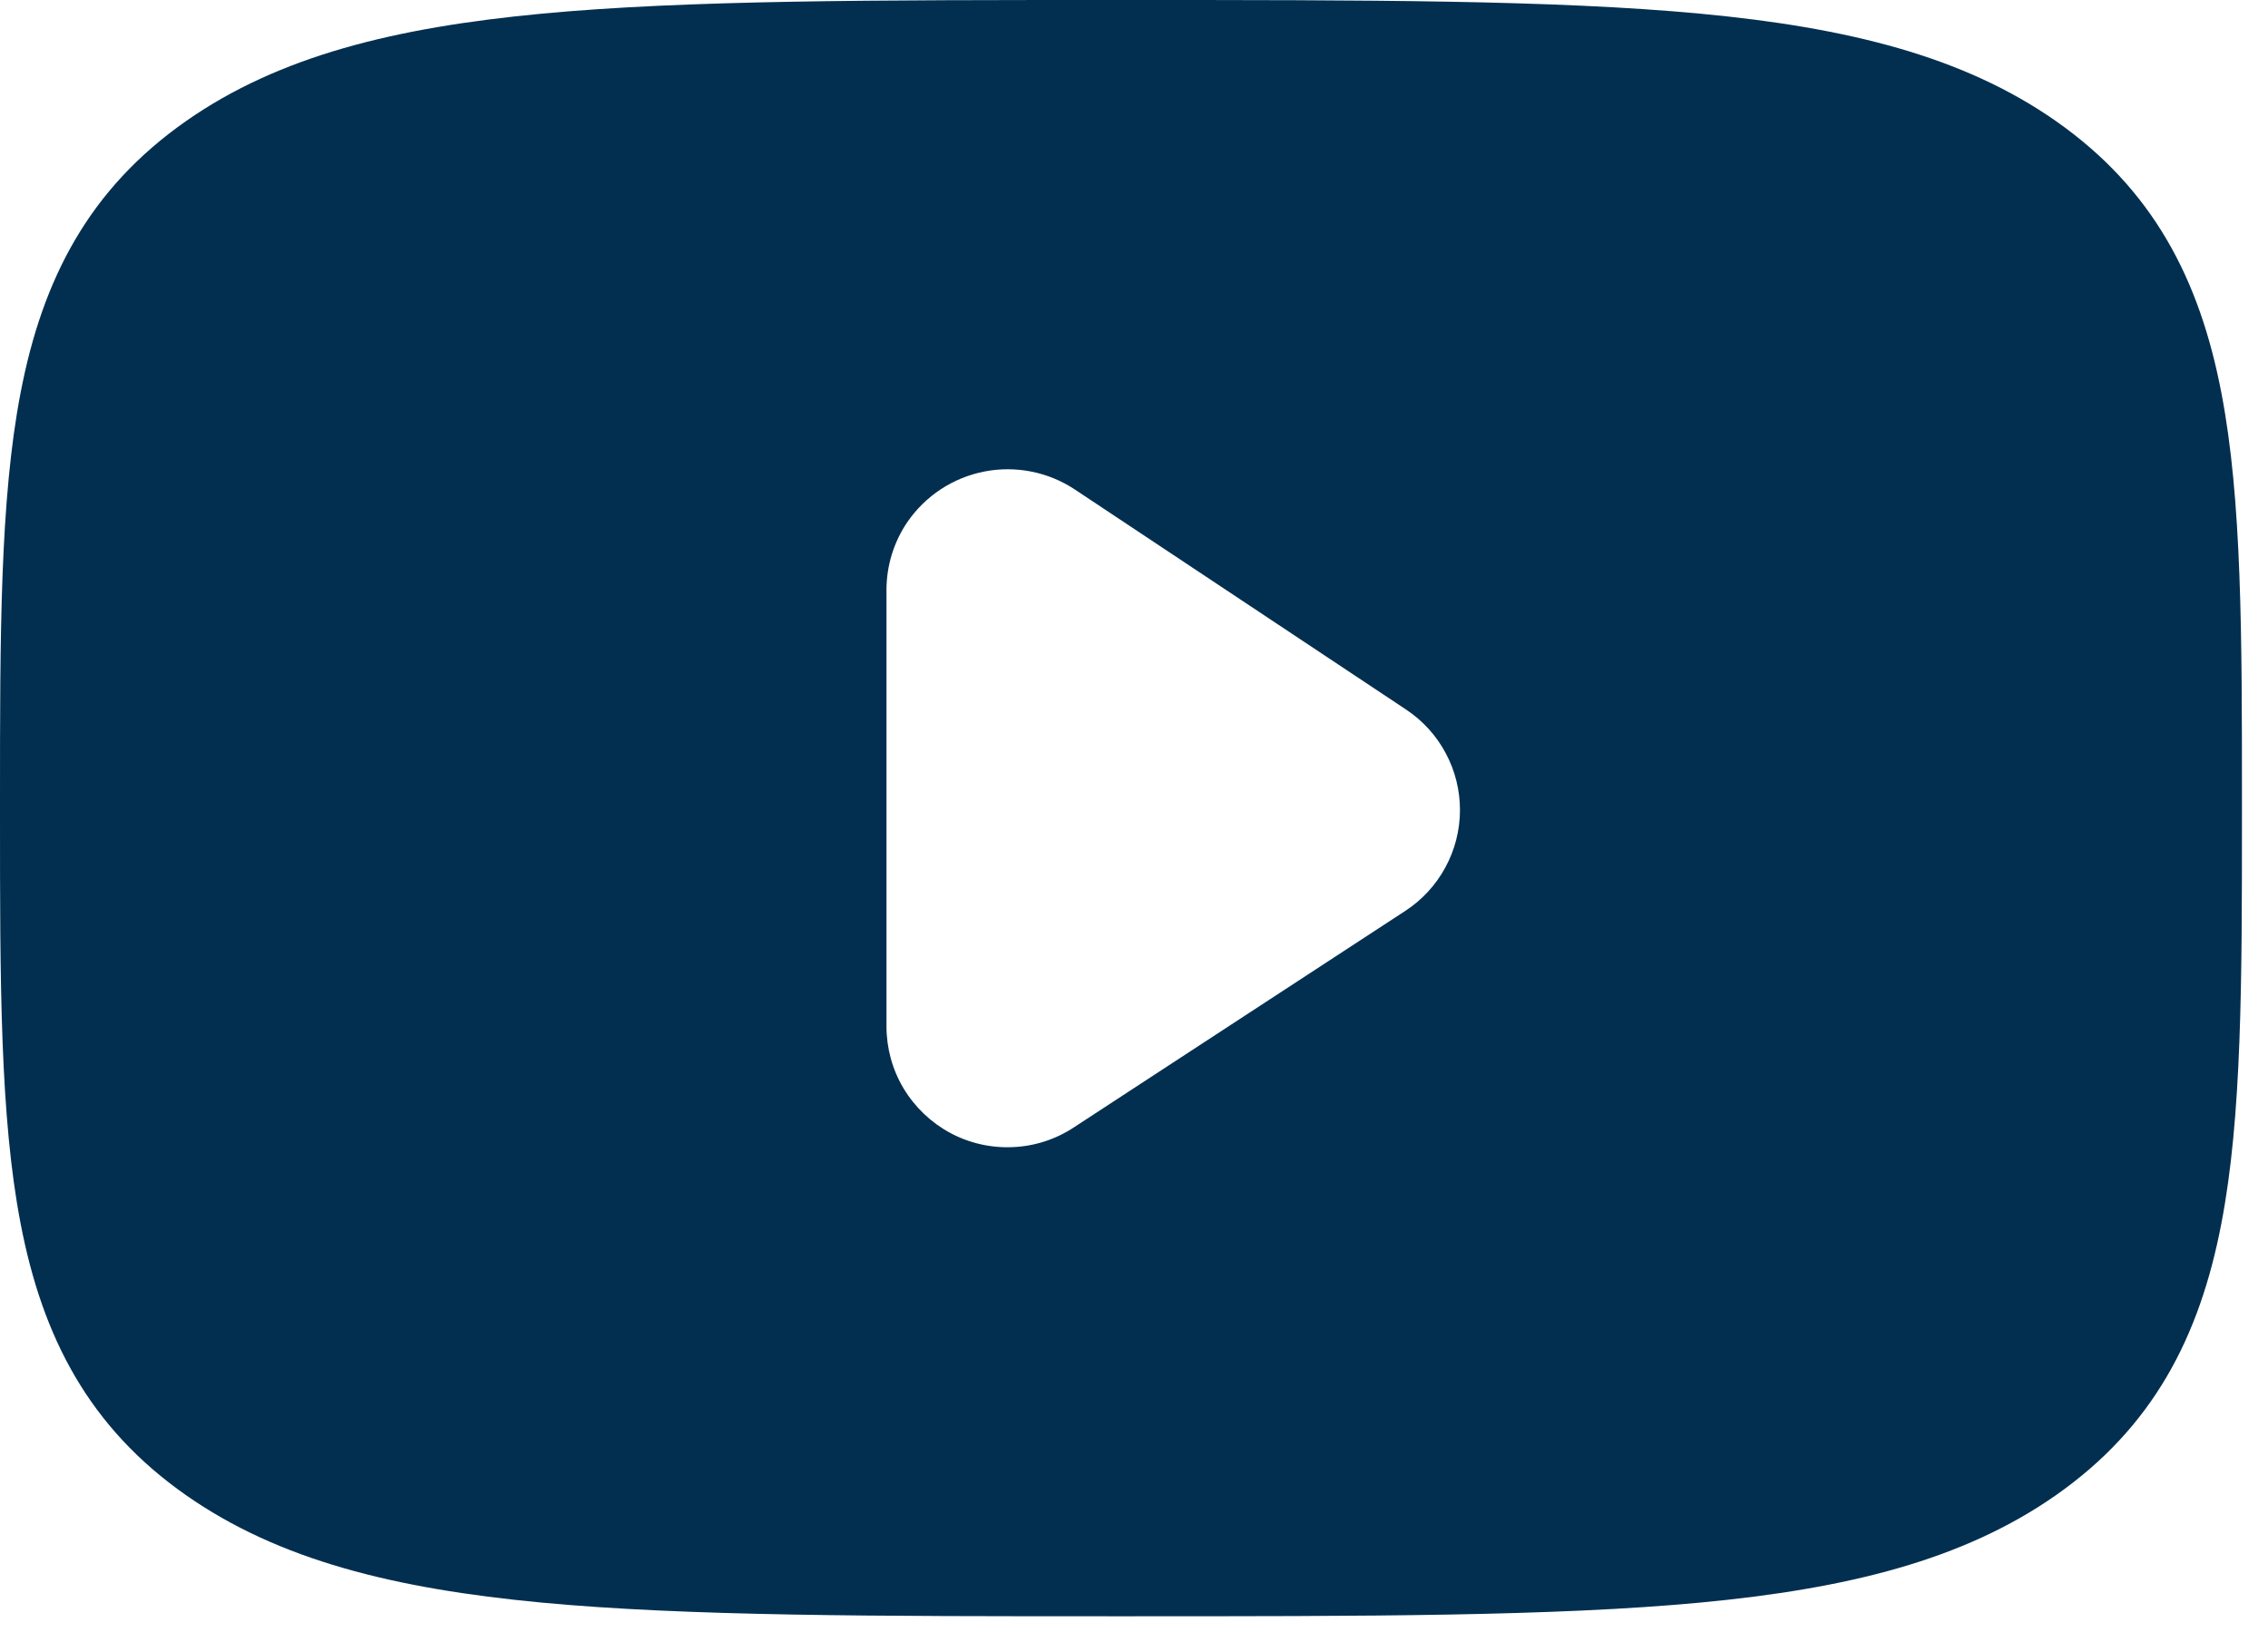 <?xml version="1.0" encoding="UTF-8"?> <svg xmlns="http://www.w3.org/2000/svg" width="29" height="21" viewBox="0 0 29 21" fill="none"><path d="M6.923 0.175C8.785 5.96046e-08 11.181 0 14.279 0H14.388C17.484 0 19.88 5.96046e-08 21.743 0.175C23.619 0.352 25.099 0.716 26.288 1.548C27.525 2.415 28.124 3.563 28.404 5.024C28.667 6.389 28.667 8.119 28.667 10.233V10.433C28.667 12.548 28.667 14.277 28.404 15.643C28.124 17.104 27.525 18.252 26.288 19.119C25.099 19.951 23.619 20.315 21.741 20.492C19.88 20.667 17.484 20.667 14.388 20.667H14.279C11.183 20.667 8.787 20.667 6.924 20.492C5.048 20.315 3.568 19.951 2.379 19.119C1.141 18.252 0.543 17.104 0.263 15.643C-1.19209e-07 14.277 0 12.548 0 10.433V10.233C0 8.119 -1.19209e-07 6.389 0.263 5.024C0.543 3.563 1.141 2.415 2.379 1.548C3.568 0.716 5.048 0.352 6.925 0.175M13.745 6.26C13.405 6.034 12.989 5.951 12.588 6.029C12.186 6.107 11.832 6.34 11.601 6.677C11.428 6.932 11.335 7.235 11.335 7.544V13.123C11.335 13.402 11.41 13.677 11.553 13.916C11.697 14.156 11.903 14.353 12.149 14.486C12.395 14.618 12.672 14.681 12.952 14.668C13.231 14.656 13.502 14.568 13.735 14.413L17.968 11.648C18.182 11.509 18.358 11.318 18.48 11.094C18.602 10.87 18.667 10.619 18.668 10.364C18.669 10.108 18.607 9.857 18.486 9.631C18.366 9.406 18.192 9.214 17.979 9.073L13.745 6.26Z" fill="#022F50"></path></svg> 